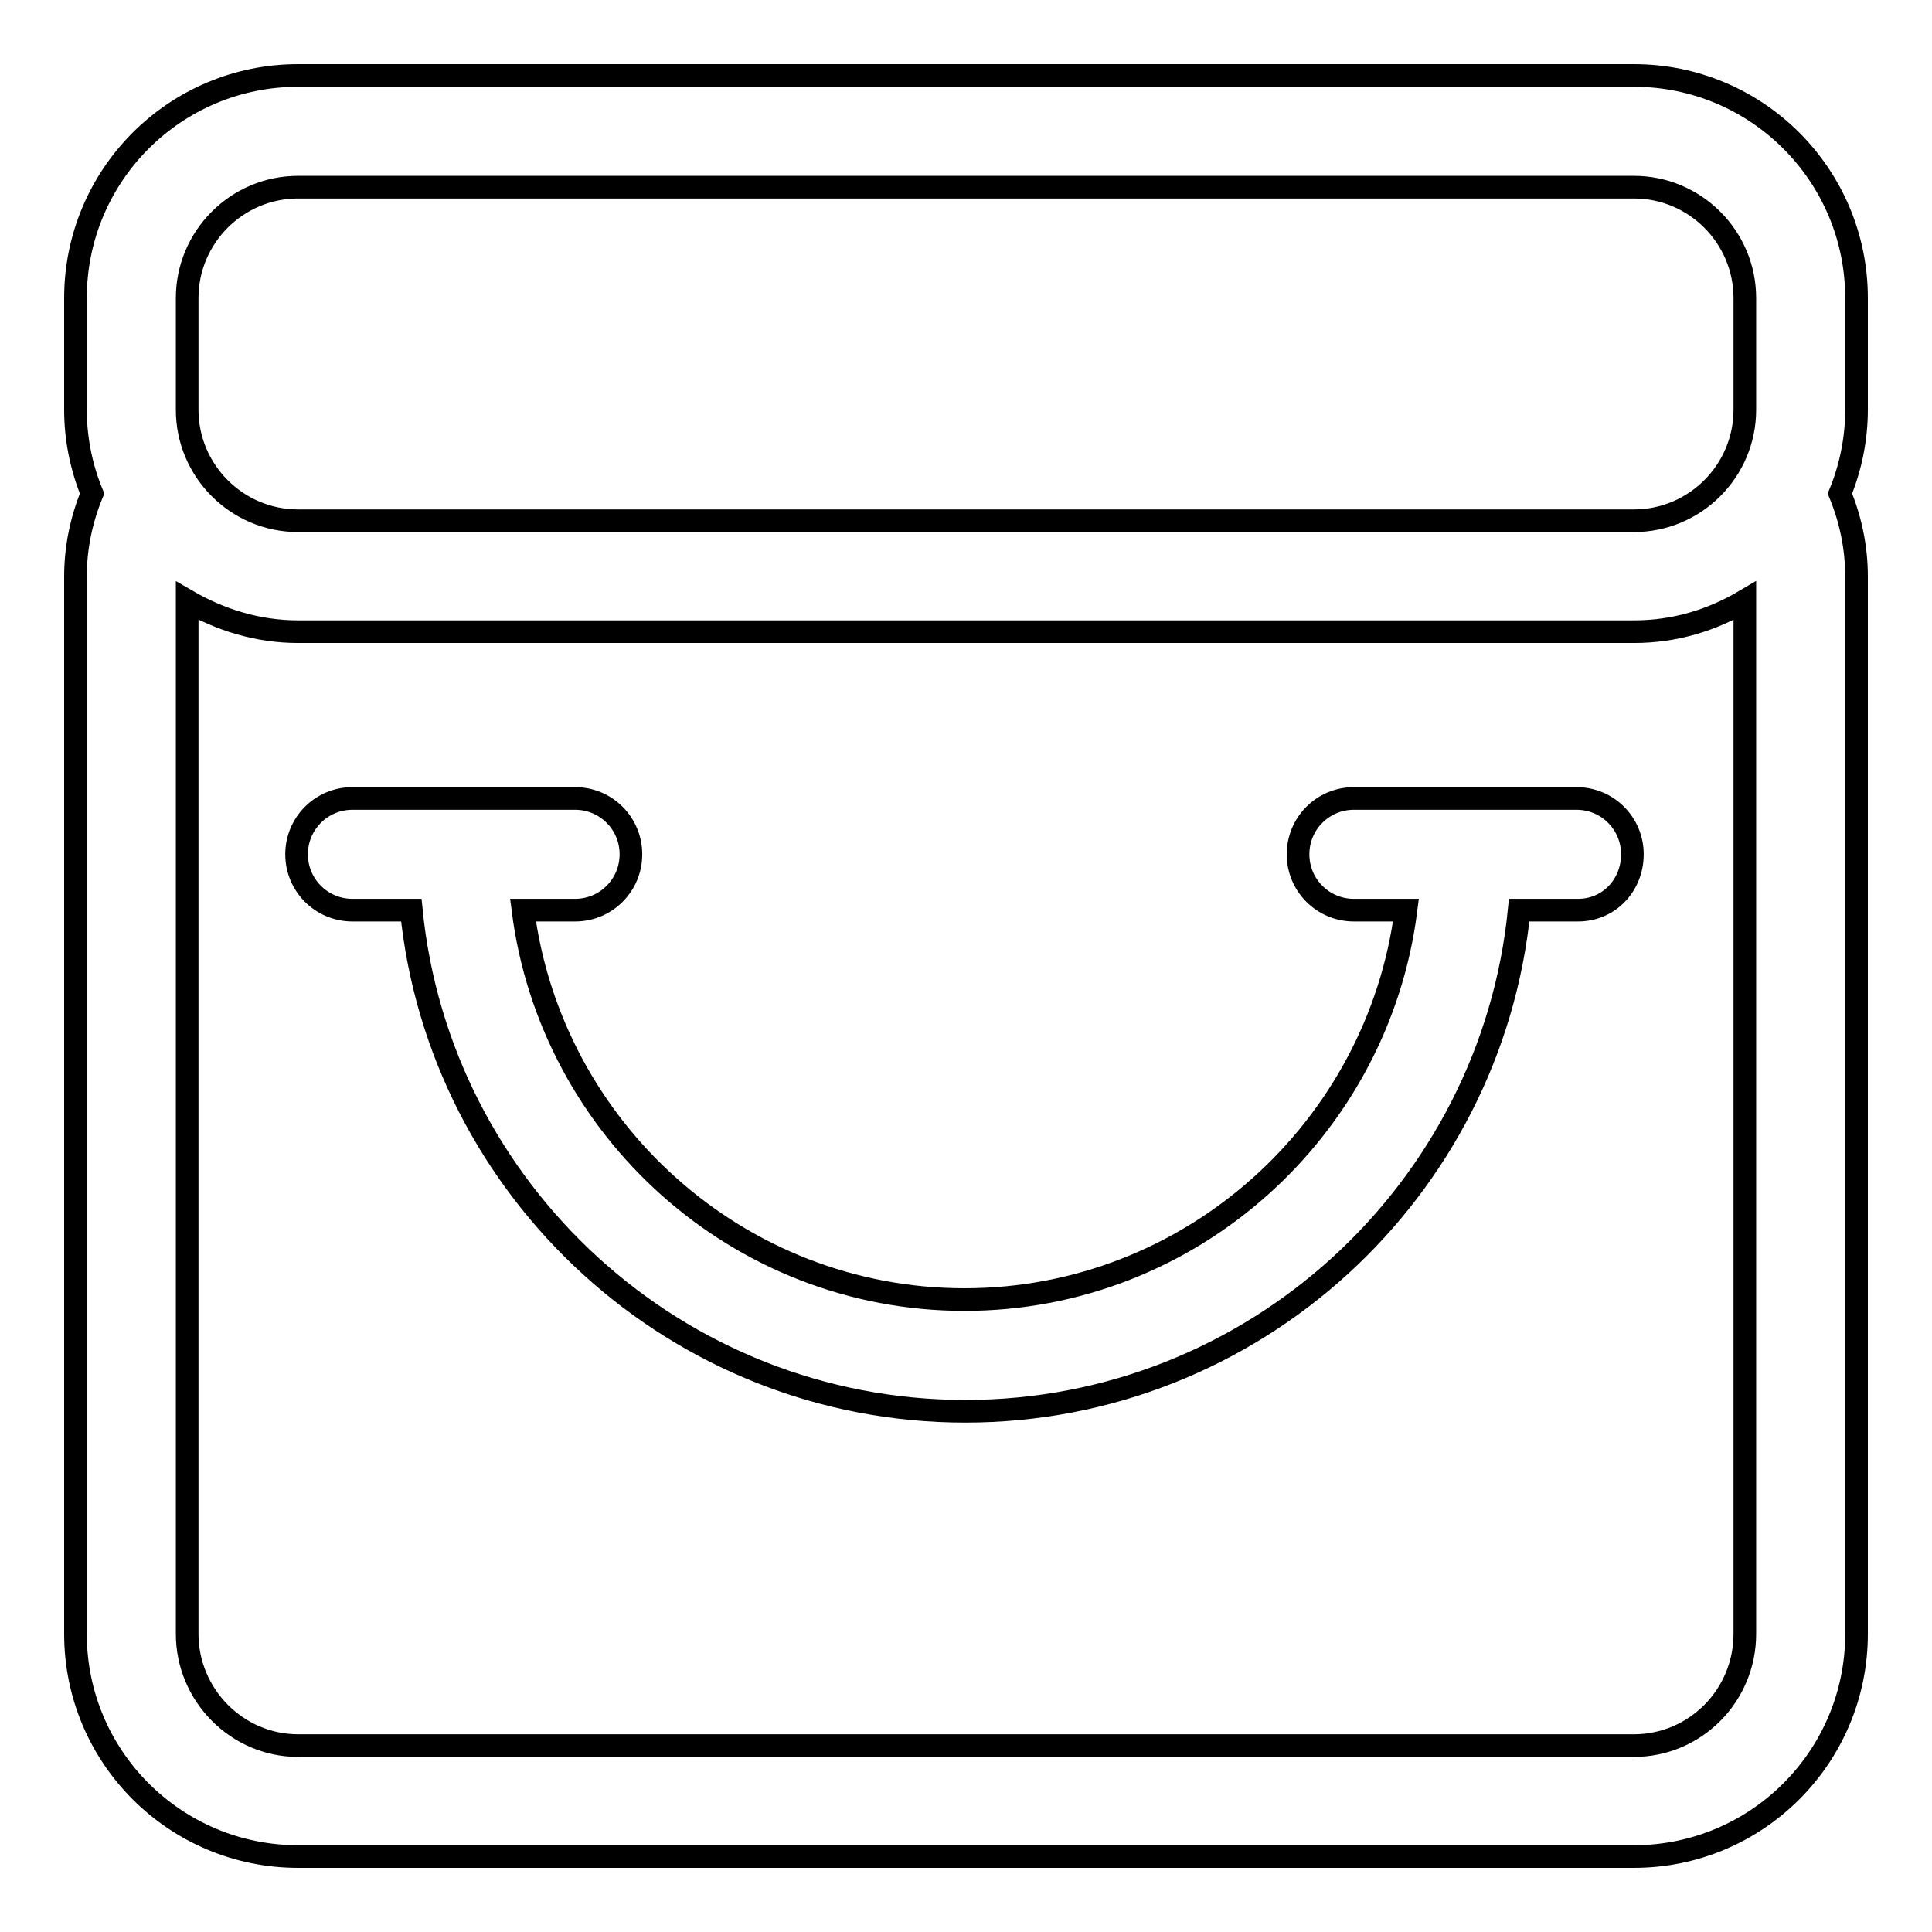 <?xml version="1.0" encoding="utf-8"?>
<!-- Svg Vector Icons : http://www.onlinewebfonts.com/icon -->
<!DOCTYPE svg PUBLIC "-//W3C//DTD SVG 1.1//EN" "http://www.w3.org/Graphics/SVG/1.1/DTD/svg11.dtd">
<svg version="1.1" xmlns="http://www.w3.org/2000/svg" xmlns:xlink="http://www.w3.org/1999/xlink" x="0px" y="0px" viewBox="0 0 256 256" enable-background="new 0 0 256 256" xml:space="preserve">
<g><g><path stroke-width="3" fill-opacity="0" stroke="#000000"  d="M246,216.5c0,16.3-13.2,29.5-29.5,29.5h-177C23.2,246,10,232.8,10,216.5V76.4c0-3.9,0.8-7.6,2.2-11c-1.4-3.4-2.2-7.2-2.2-11.1V39.5C10,23.2,23.2,10,39.5,10h177c16.3,0,29.5,13.2,29.5,29.5v14.8c0,3.9-0.8,7.7-2.2,11.1c1.4,3.4,2.2,7.1,2.2,11V216.5L246,216.5z M231.2,39.5c0-8.1-6.6-14.7-14.7-14.7h-177c-8.1,0-14.7,6.6-14.7,14.7v14.8c0,8.1,6.6,14.7,14.7,14.7h177c8.1,0,14.7-6.6,14.7-14.7V39.5L231.2,39.5z M231.2,79.6c-4.4,2.6-9.3,4.1-14.7,4.1h-177c-5.4,0-10.4-1.6-14.7-4.1v136.9c0,8.1,6.6,14.8,14.7,14.8h177c8.1,0,14.7-6.6,14.7-14.8V79.6L231.2,79.6z M209.1,120.6h-7.8c-3.7,37.2-35.2,66.4-73.4,66.4c-38.2,0-69.7-29.2-73.4-66.4h-7.8c-4.1,0-7.4-3.3-7.4-7.4s3.3-7.4,7.4-7.4h29.5c4.1,0,7.4,3.3,7.4,7.4s-3.3,7.4-7.4,7.4h-6.9c3.7,29,28.5,51.6,58.5,51.6c30,0,54.8-22.6,58.5-51.6h-6.9c-4.1,0-7.4-3.3-7.4-7.4s3.3-7.4,7.4-7.4h29.5c4.1,0,7.4,3.3,7.4,7.4S213.2,120.6,209.1,120.6L209.1,120.6z"/></g></g>
</svg>